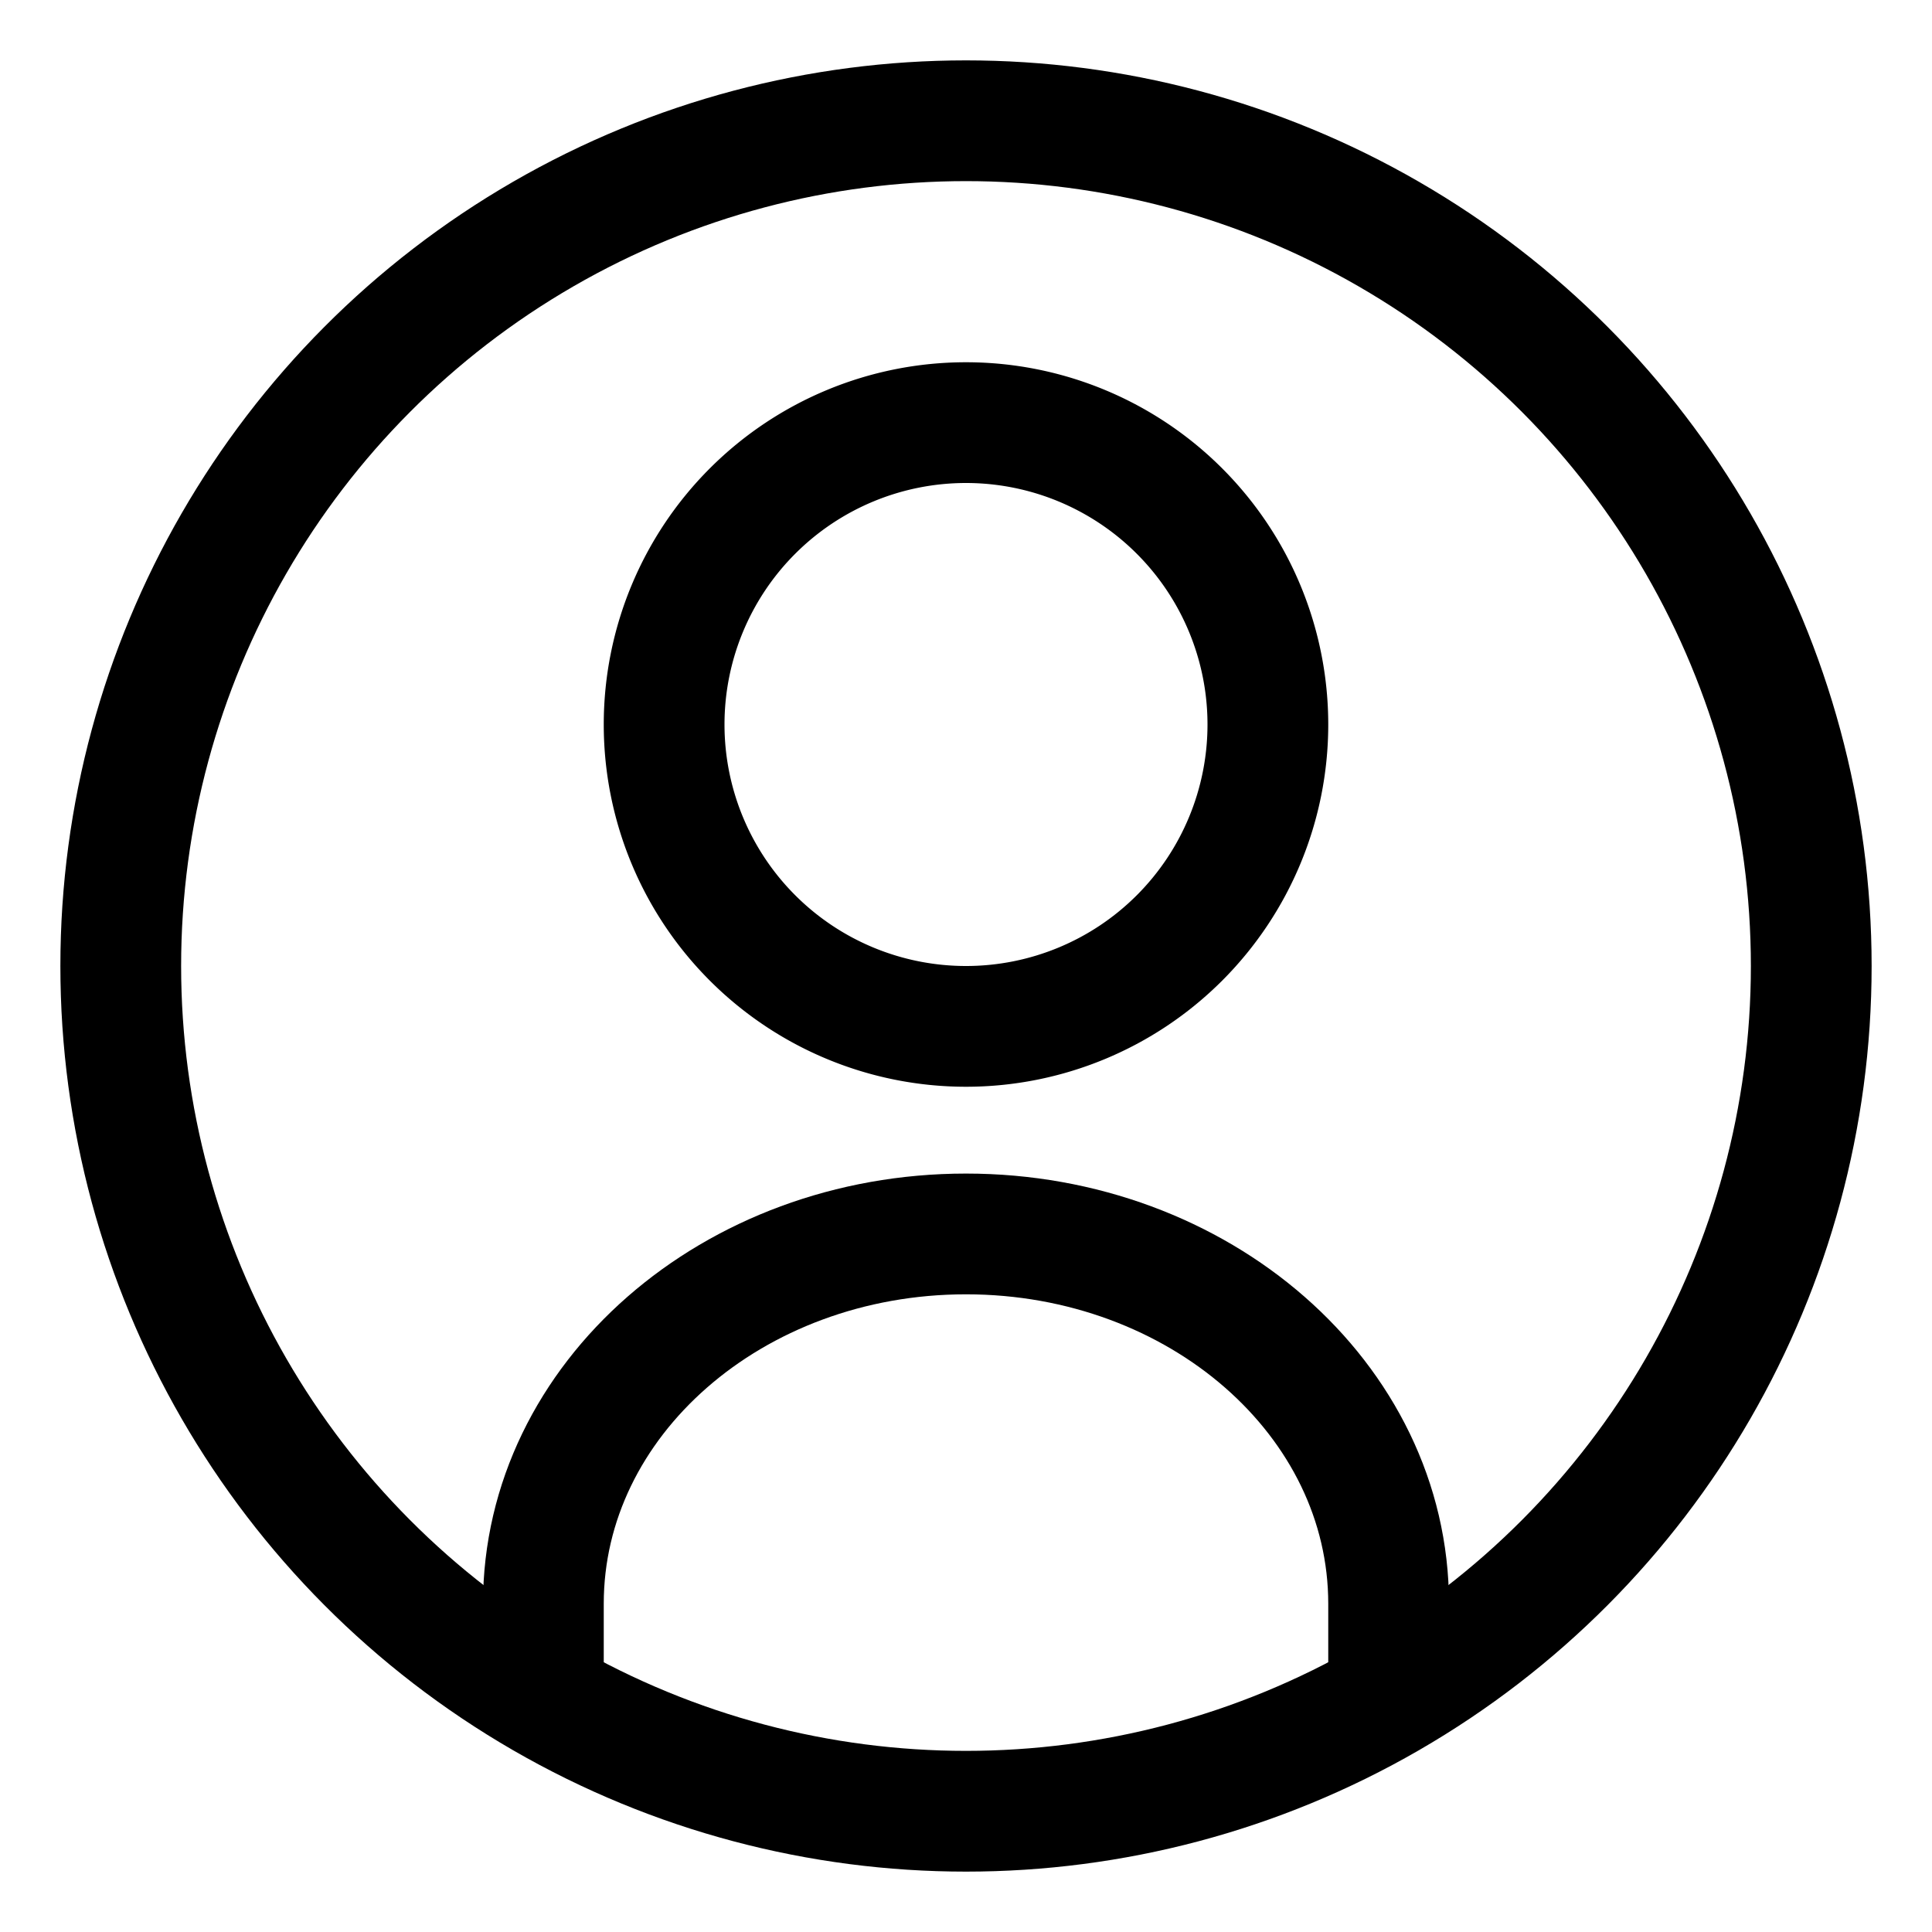 <svg xmlns="http://www.w3.org/2000/svg" width="32" height="32" viewBox="0 0 32 32">
  <g id="user_web" transform="translate(-6 -6)">
    <path id="Vector-10" d="M27,18a5,5,0,1,1-5-5A5,5,0,0,1,27,18Z" fill="none" stroke="#000" stroke-linecap="square" stroke-miterlimit="10" stroke-width="2"/>
    <path id="Vector-11" d="M29,32.563c0-3.386-3.137-6.125-7-6.125s-7,2.739-7,6.125" fill="none" stroke="#000" stroke-linecap="square" stroke-miterlimit="10" stroke-width="2"/>
    <circle id="Ellipse_9355" data-name="Ellipse 9355" cx="14" cy="14" r="14" transform="translate(8 8)" fill="none" stroke="#000" stroke-miterlimit="10" stroke-width="2"/>
    <rect id="Rectangle_147766" data-name="Rectangle 147766" width="32" height="32" transform="translate(6 6)" fill="none"/>
  </g>
</svg>
